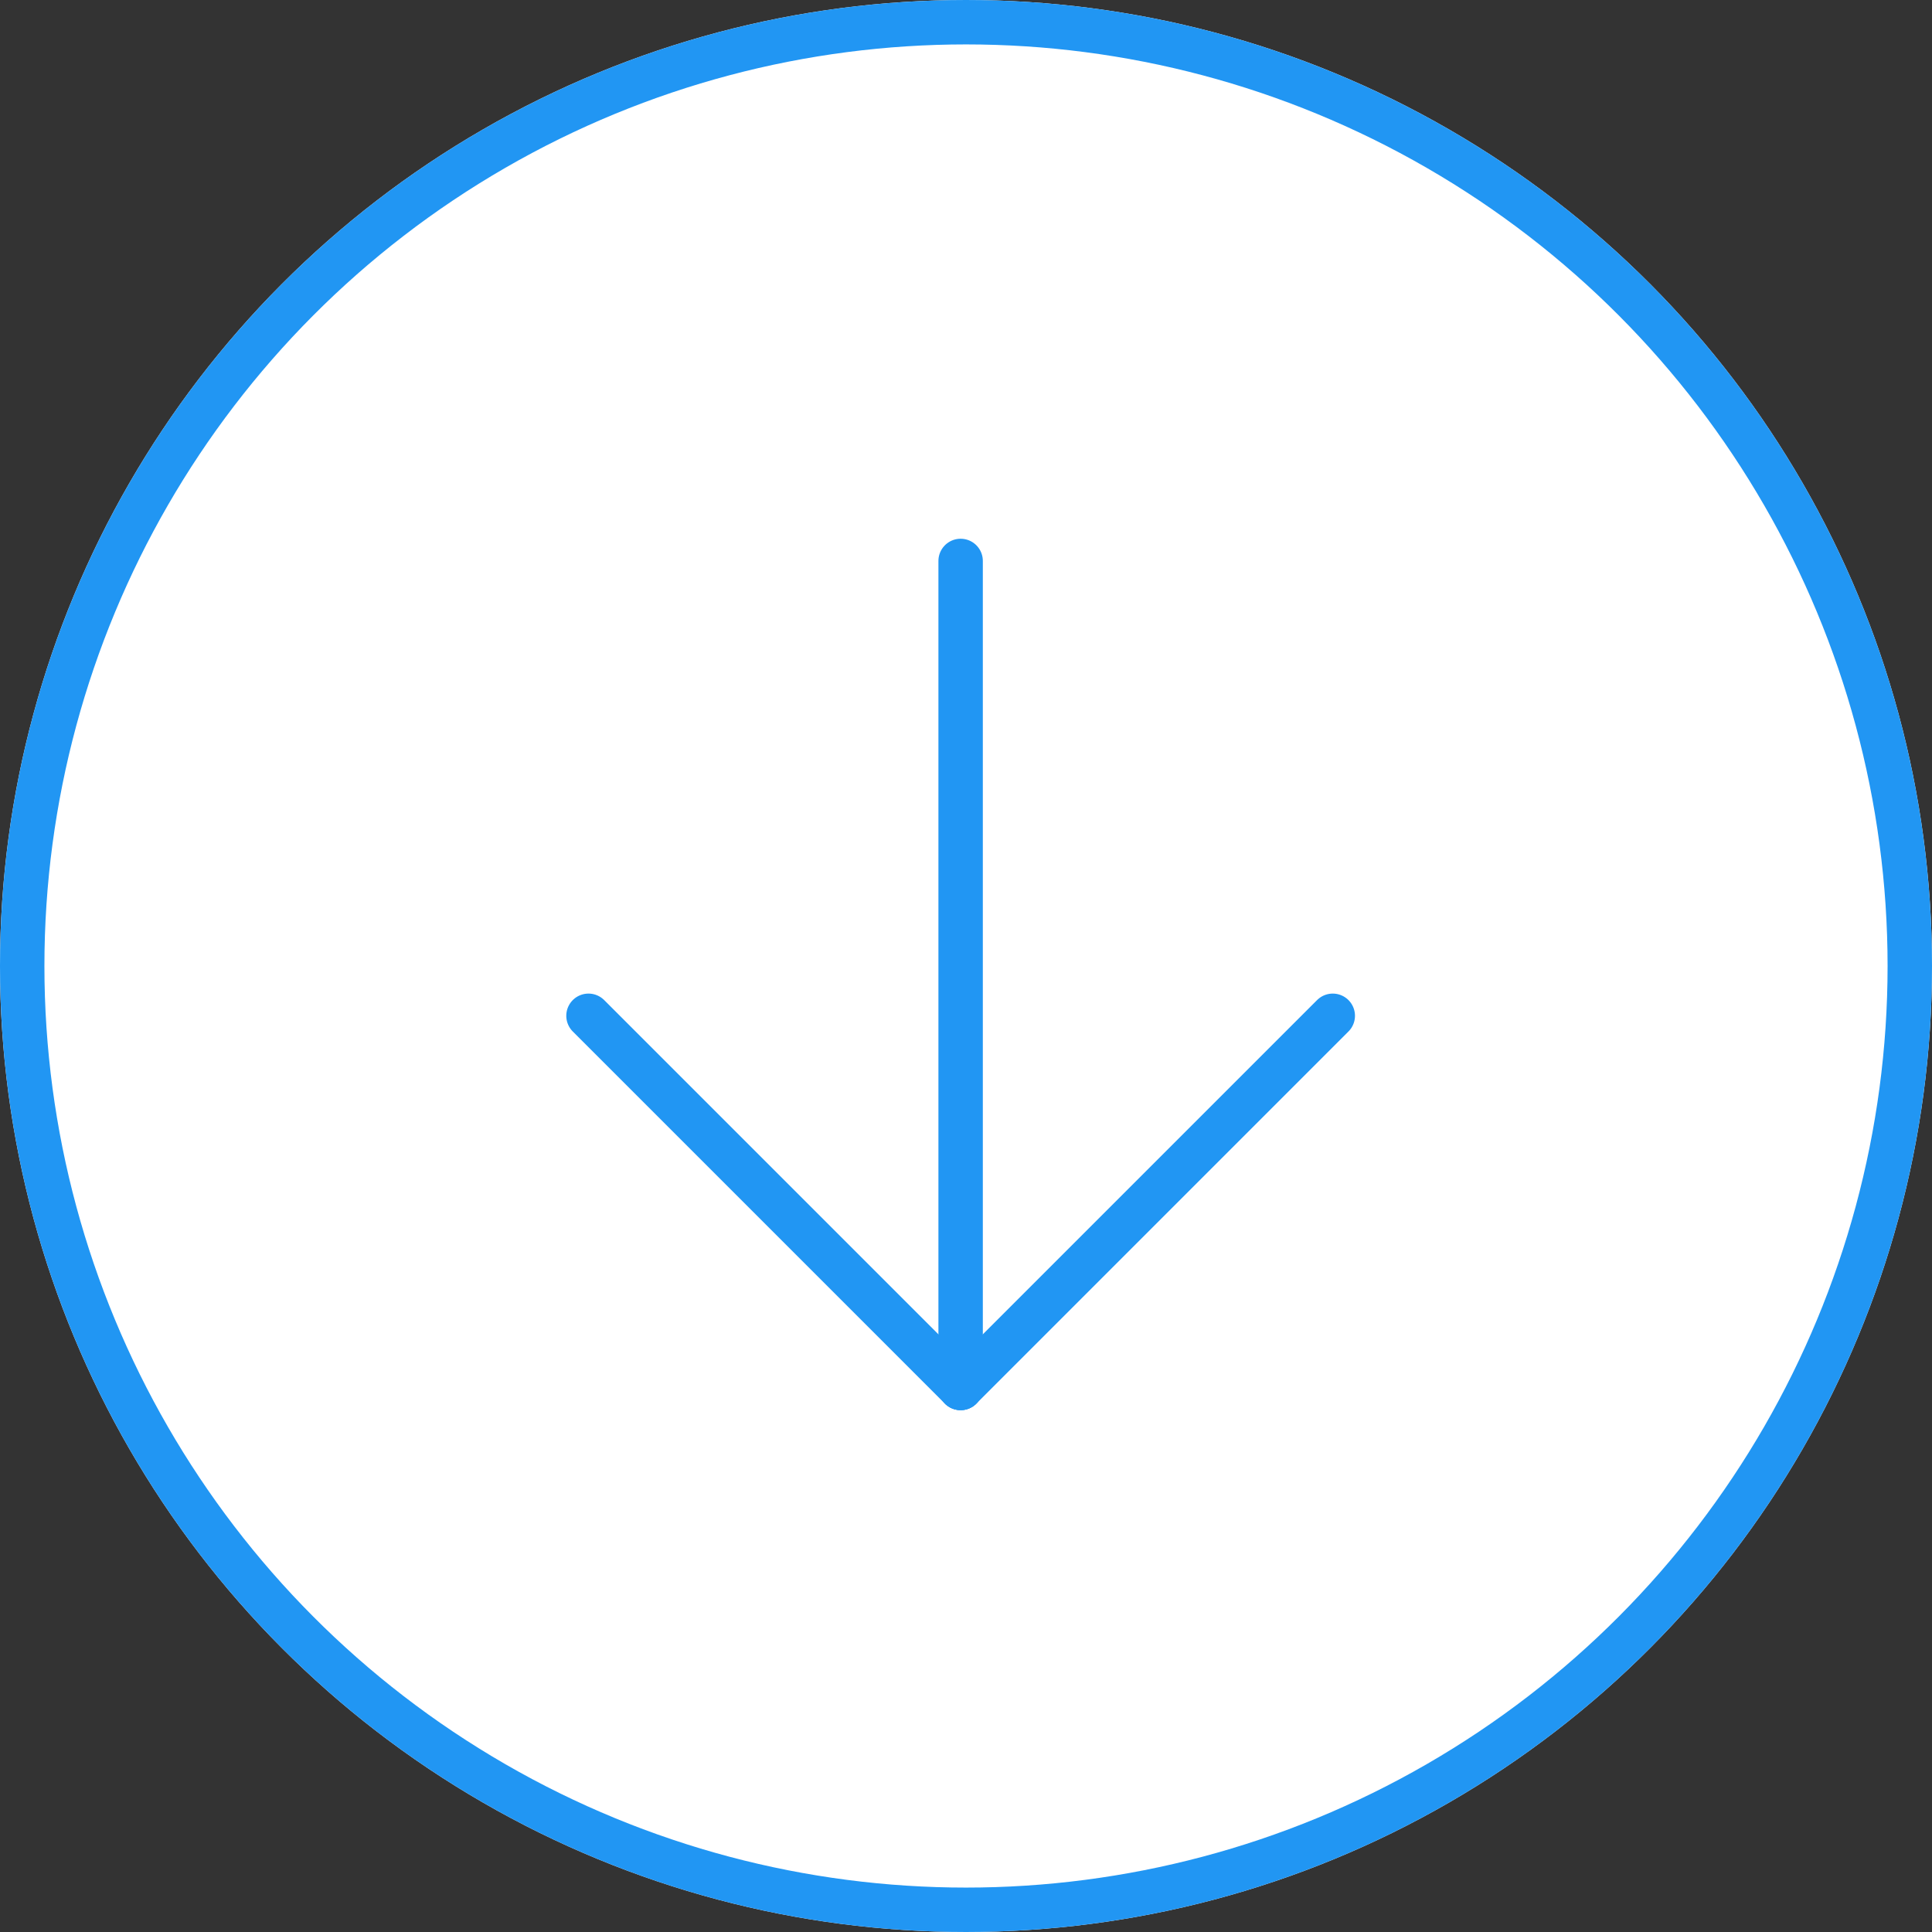 <svg xmlns="http://www.w3.org/2000/svg" width="87" height="87" viewBox="0 0 87 87">
  <rect x="0" y="0" width="87" height="87" fill="#333333" stroke="none"/>
  <g id="Icon-kreis-pfeil" transform="translate(-677 -3640)">
    <g id="Icon-pfeil-runter-blue" transform="translate(-47 910)">
      <g id="Gruppe_274" data-name="Gruppe 274" transform="translate(724 2730)">
        <g id="Gruppe_15" data-name="Gruppe 15">
          <g id="Ellipse_12" data-name="Ellipse 12" fill="#fff" stroke="#2196f3" stroke-width="2">
            <circle cx="43.5" cy="43.5" r="43.5" stroke="none"/>
            <circle cx="43.5" cy="43.5" r="42.5" fill="none"/>
          </g>
        </g>
      </g>
    </g>
    <g id="Gruppe_300" data-name="Gruppe 300" transform="translate(2281.516 2903.76) rotate(90)">
      <line id="Linie_1" data-name="Linie 1" x2="37.24" transform="translate(761.5 1561.258)" fill="none" stroke="#2196f3" stroke-linecap="round" stroke-width="2"/>
      <line id="Linie_2" data-name="Linie 2" x2="16.758" y2="16.758" transform="translate(781.982 1544.5)" fill="none" stroke="#2196f3" stroke-linecap="round" stroke-width="2"/>
      <line id="Linie_3" data-name="Linie 3" y1="16.758" x2="16.758" transform="translate(781.982 1561.258)" fill="none" stroke="#2196f3" stroke-linecap="round" stroke-width="2"/>
    </g>
  </g>
</svg>
